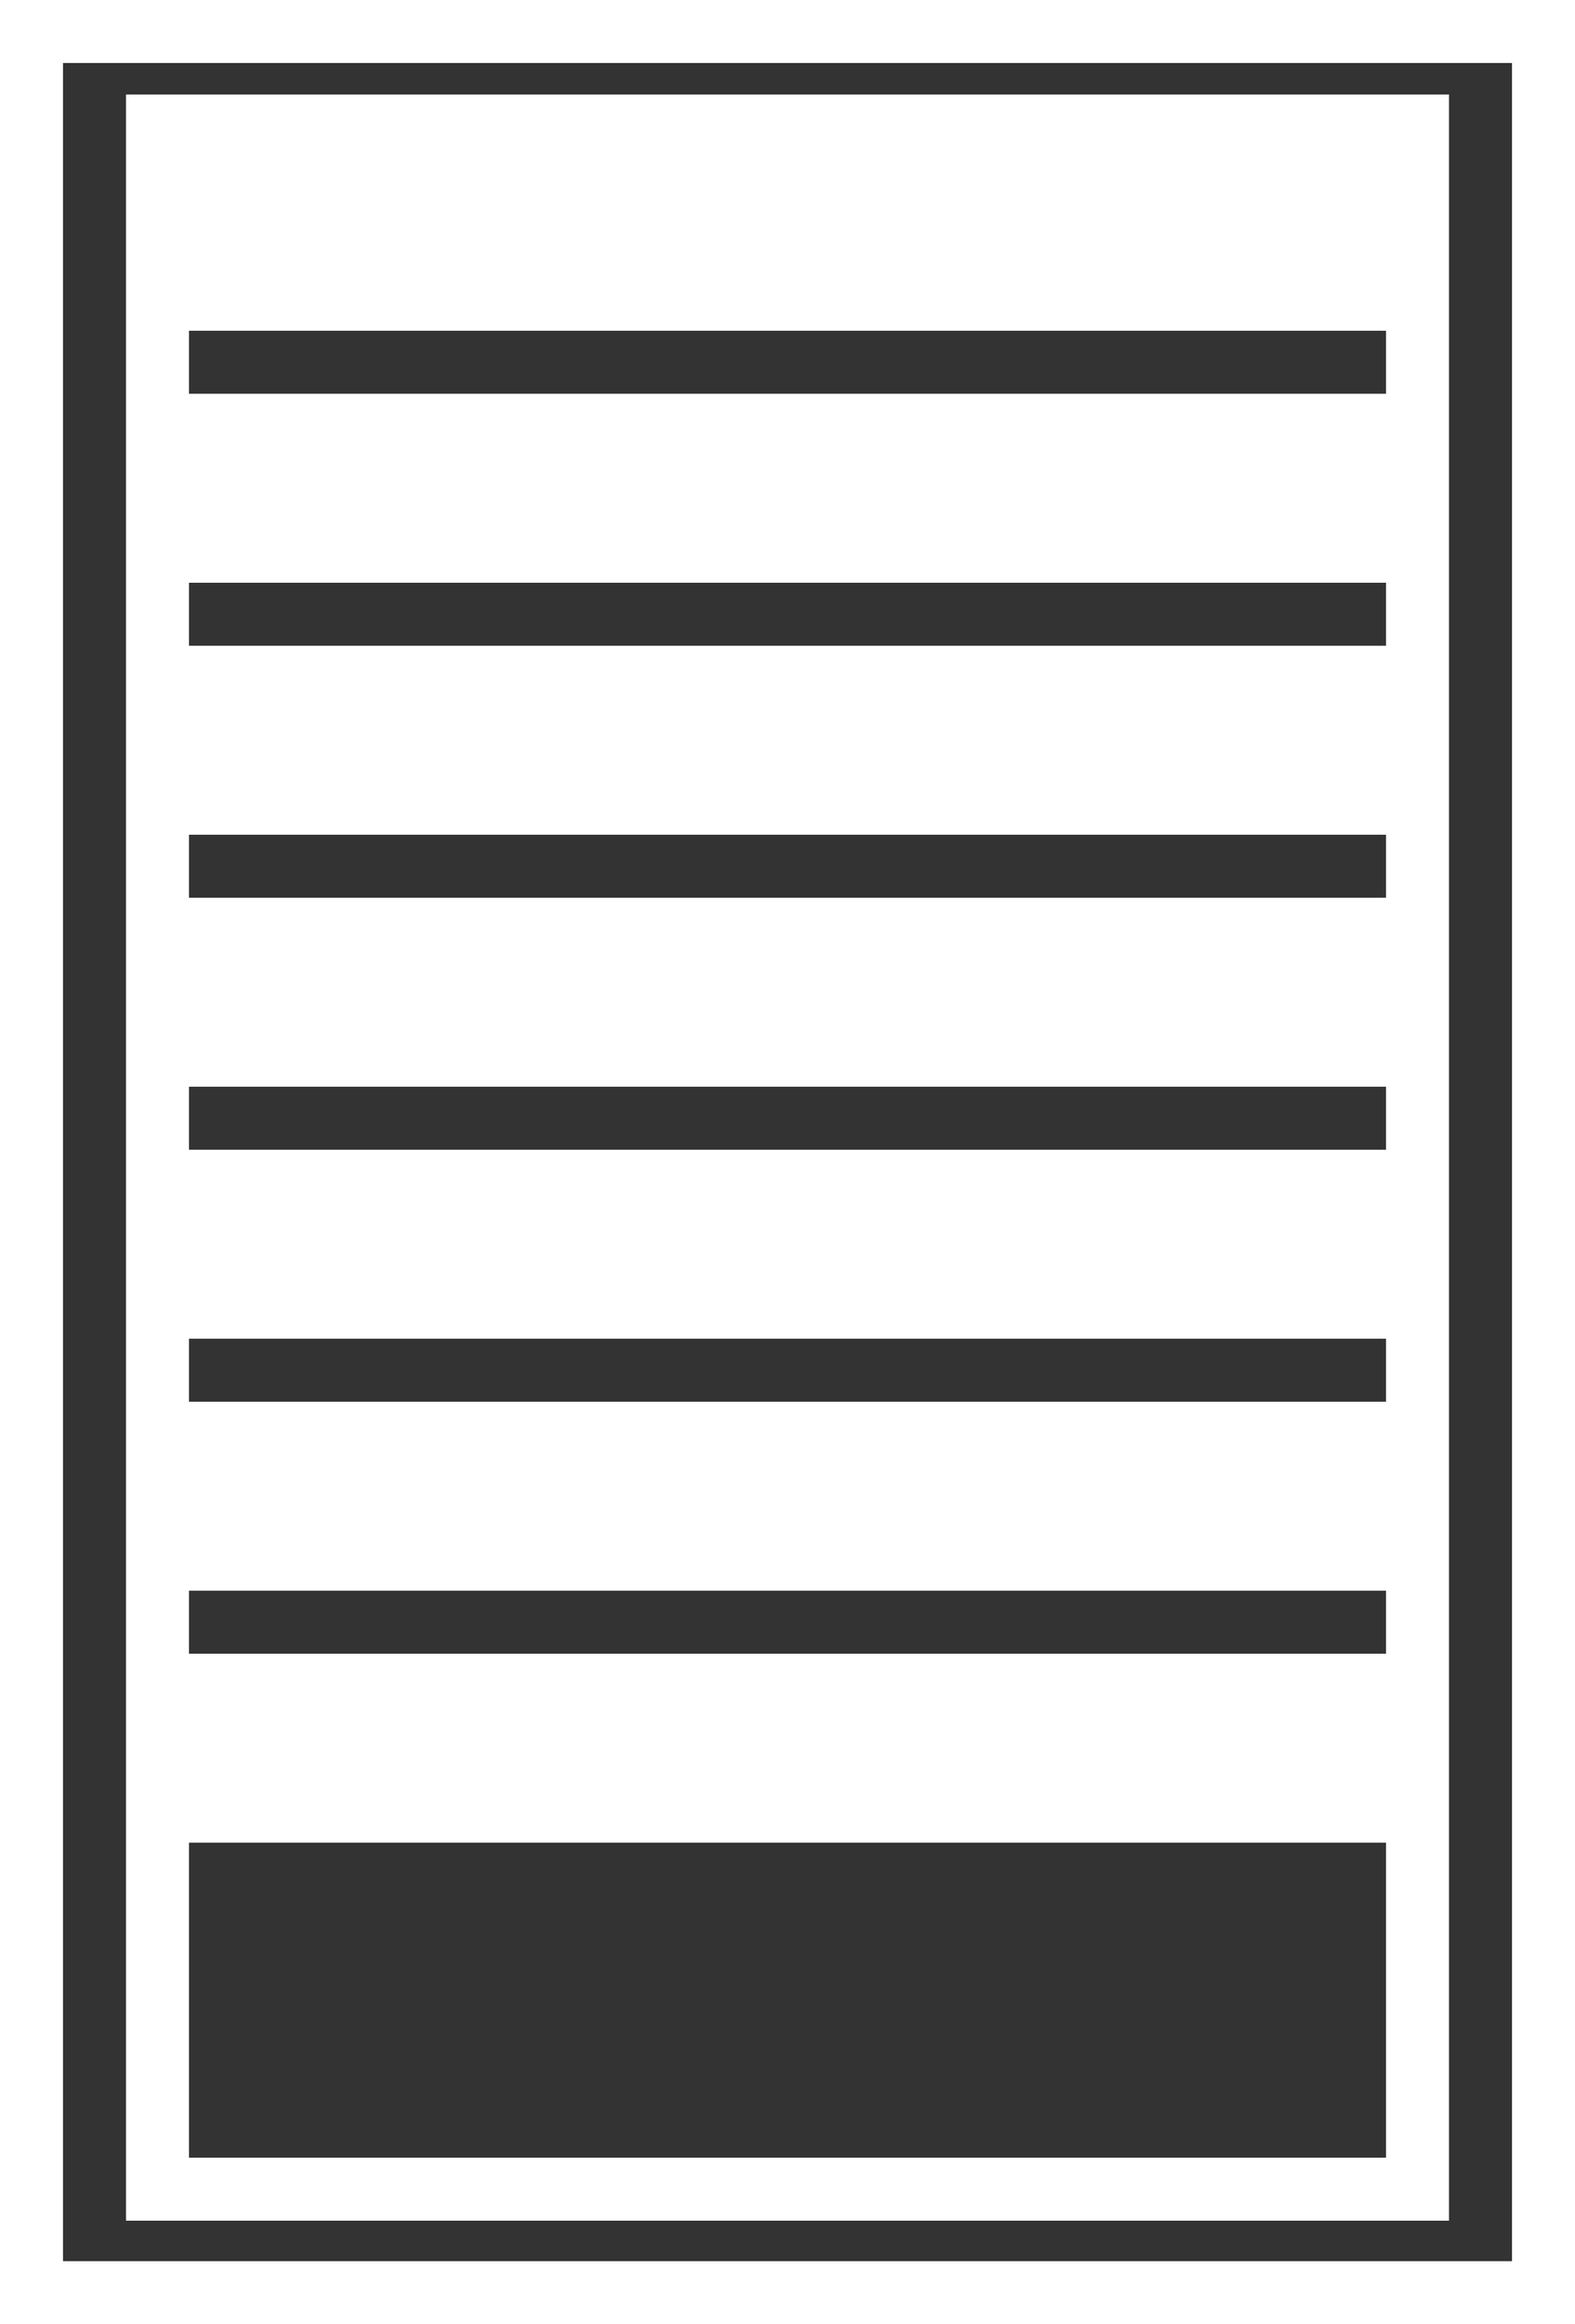 <svg id="icon_jalousie" xmlns="http://www.w3.org/2000/svg" width="100" height="147.573" viewBox="0 0 100 147.573">
  <rect x="0" y="0" width="100" height="147.573" fill="#333333" stroke="none"/>
  <g id="Group_4" data-name="Group 4" transform="translate(-770 -3341)">
    <g id="Rectangle_73" data-name="Rectangle 73" transform="translate(780 3350)" fill="#fff" stroke="#fff" stroke-width="4">
      <rect width="81" height="12" stroke="none"/>
      <rect x="2" y="2" width="77" height="8" fill="none"/>
    </g>
    <g id="Rectangle_84" data-name="Rectangle 84" transform="translate(780 3366)" fill="#fff" stroke="#fff" stroke-width="4">
      <rect width="81" height="12" stroke="none"/>
      <rect x="2" y="2" width="77" height="8" fill="none"/>
    </g>
    <g id="Rectangle_85" data-name="Rectangle 85" transform="translate(780 3382)" fill="#fff" stroke="#fff" stroke-width="4">
      <rect width="81" height="12" stroke="none"/>
      <rect x="2" y="2" width="77" height="8" fill="none"/>
    </g>
    <g id="Rectangle_86" data-name="Rectangle 86" transform="translate(780 3398)" fill="#fff" stroke="#fff" stroke-width="4">
      <rect width="81" height="12" stroke="none"/>
      <rect x="2" y="2" width="77" height="8" fill="none"/>
    </g>
    <g id="Rectangle_87" data-name="Rectangle 87" transform="translate(780 3414)" fill="#fff" stroke="#fff" stroke-width="4">
      <rect width="81" height="12" stroke="none"/>
      <rect x="2" y="2" width="77" height="8" fill="none"/>
    </g>
    <g id="Rectangle_88" data-name="Rectangle 88" transform="translate(780 3430)" fill="#fff" stroke="#fff" stroke-width="4">
      <rect width="81" height="12" stroke="none"/>
      <rect x="2" y="2" width="77" height="8" fill="none"/>
    </g>
    <g id="Rectangle_89" data-name="Rectangle 89" transform="translate(780 3446)" fill="#fff" stroke="#fff" stroke-width="4">
      <rect width="81" height="12" stroke="none"/>
      <rect x="2" y="2" width="77" height="8" fill="none"/>
    </g>
    <g id="Rectangle_70" data-name="Rectangle 70" transform="translate(770 3341)" fill="none" stroke="#fff" stroke-width="4">
      <rect width="100" height="147.573" stroke="none"/>
      <rect x="2" y="2" width="96" height="143.573" fill="none"/>
    </g>
    <g id="Rectangle_72" data-name="Rectangle 72" transform="translate(778 3347)" fill="none" stroke="#fff" stroke-width="4">
      <rect width="84" height="135" stroke="none"/>
      <rect x="2" y="2" width="80" height="131" fill="none"/>
    </g>
  </g>
</svg>
